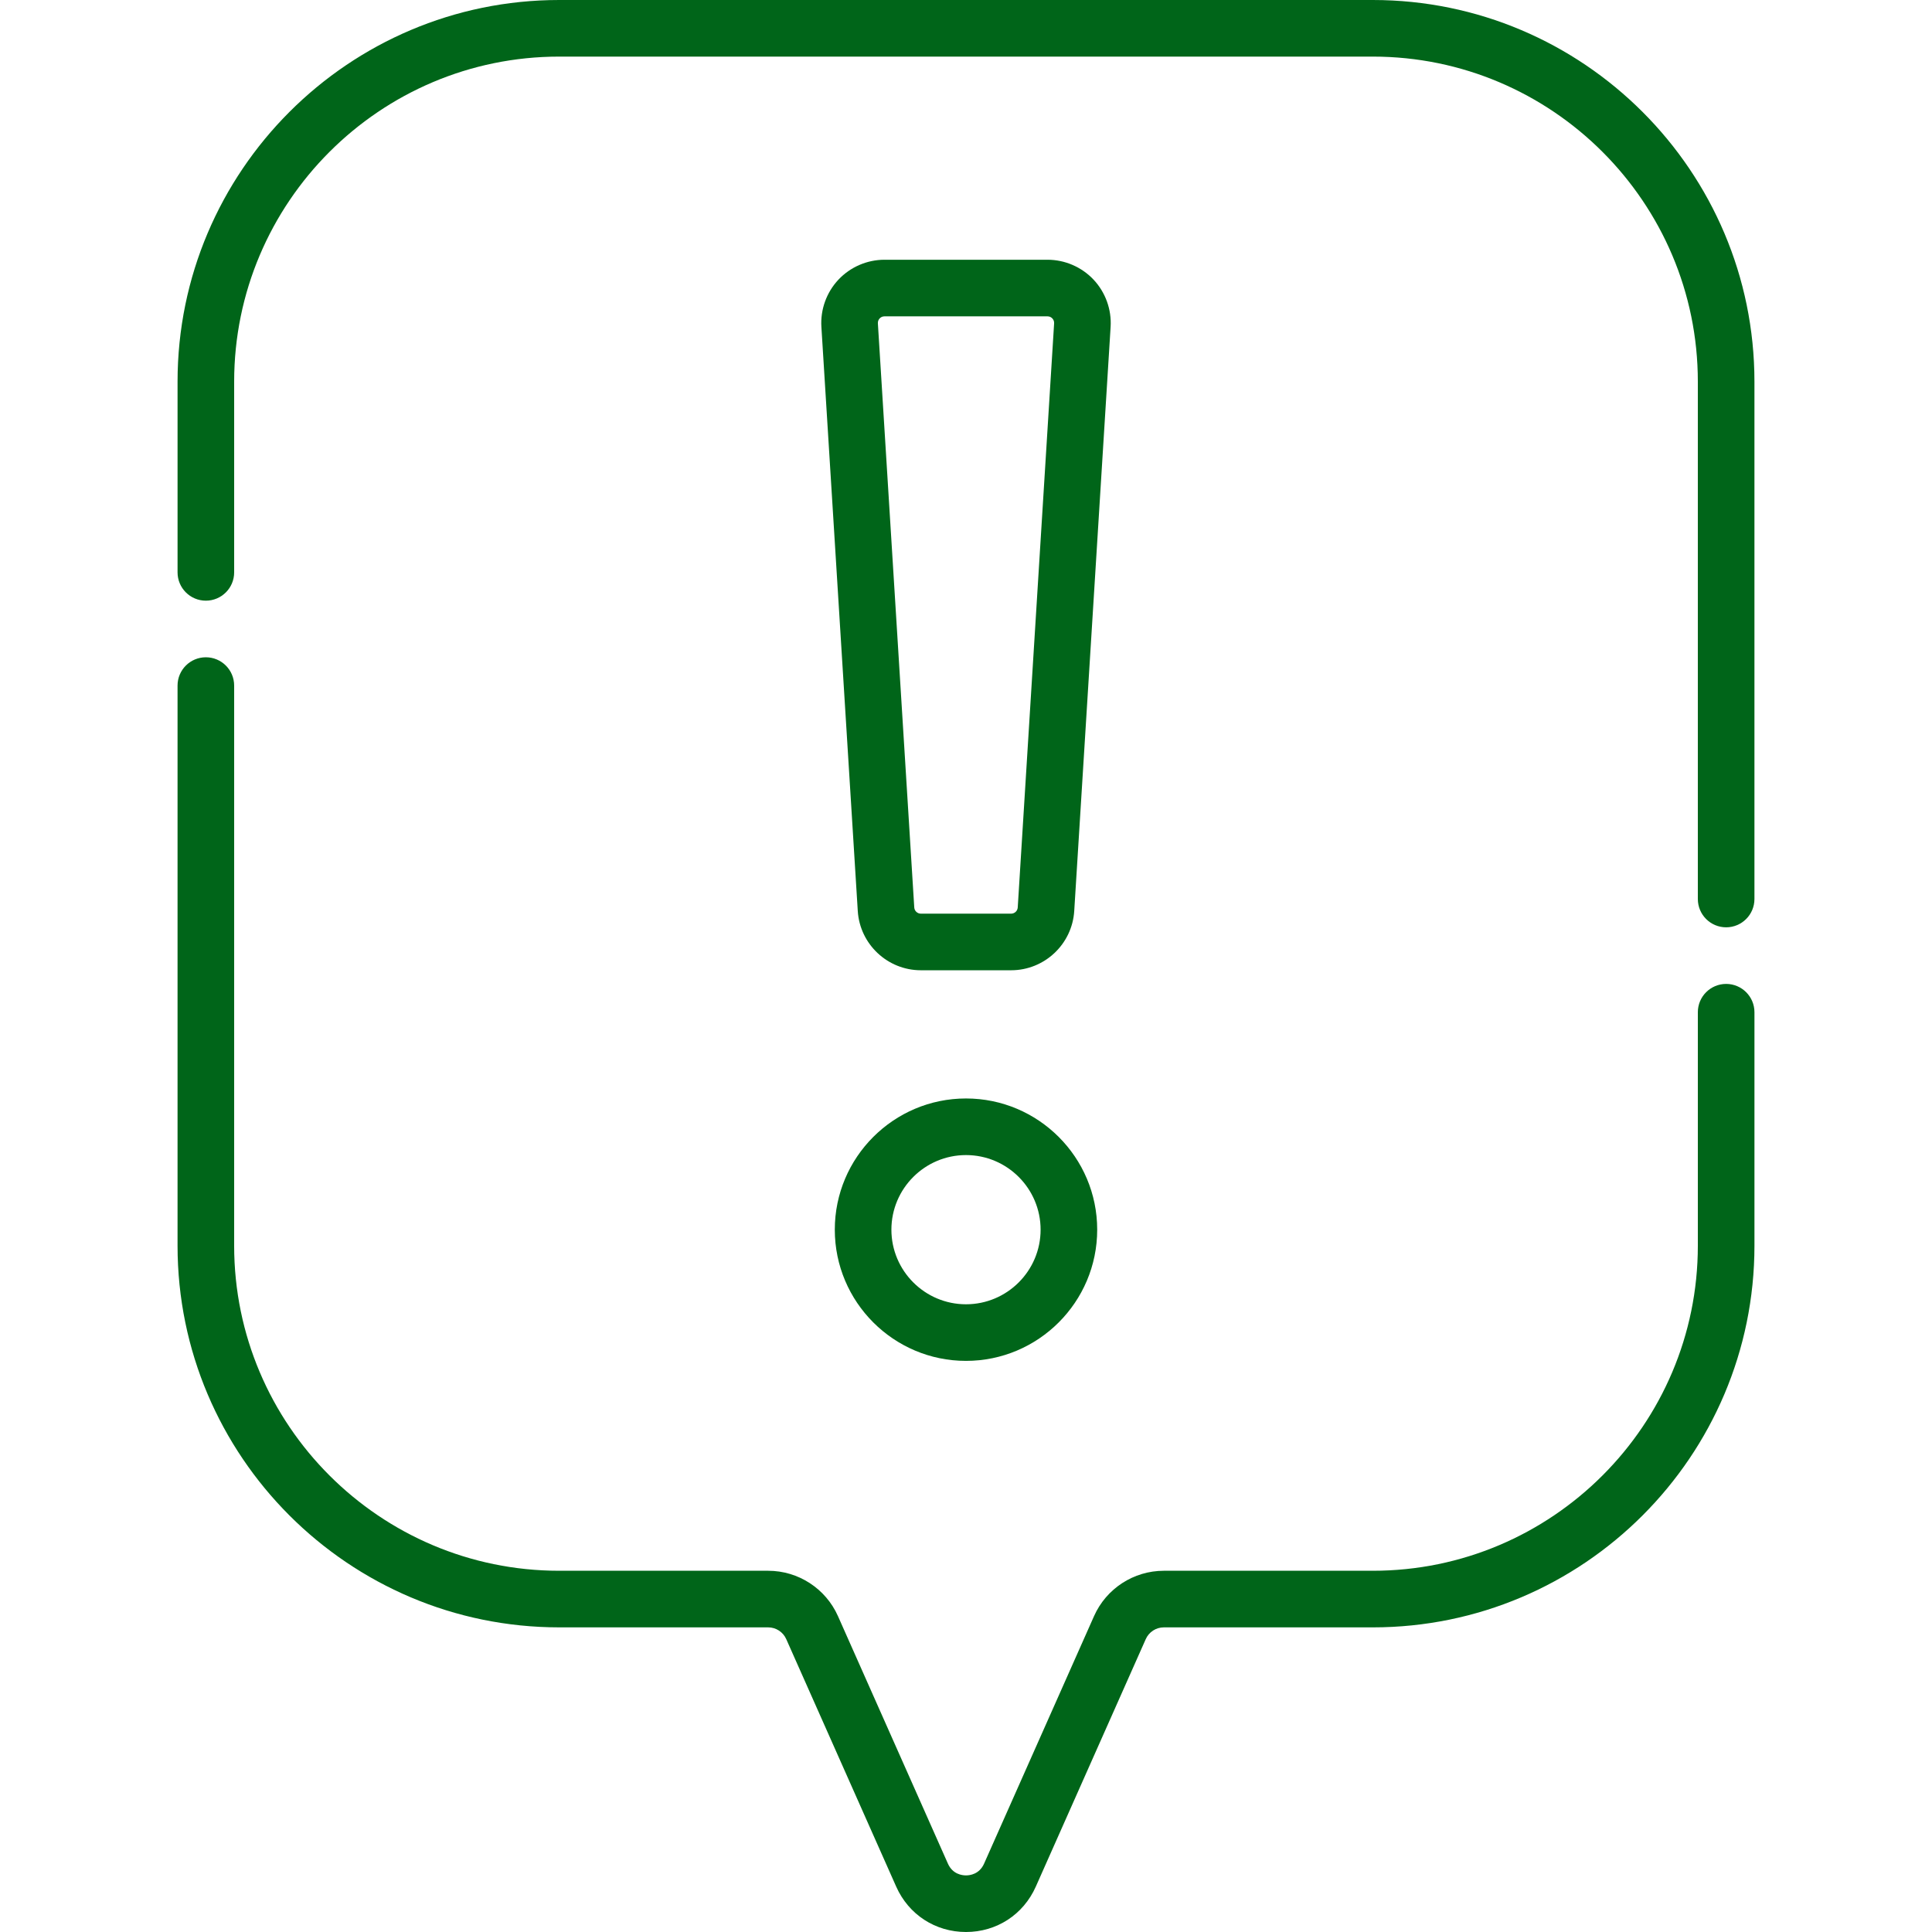 <?xml version="1.0" encoding="UTF-8"?> <svg xmlns="http://www.w3.org/2000/svg" width="512" height="512" viewBox="0 0 512 512" fill="none"> <path d="M267.961 257.13H244.04C235.211 257.13 227.866 250.228 227.318 241.417L217.677 86.63C217.391 82.033 219.035 77.471 222.19 74.115C225.344 70.759 229.794 68.834 234.399 68.834H277.602C282.207 68.834 286.658 70.759 289.811 74.115C292.965 77.471 294.61 82.033 294.324 86.629L284.683 241.417C284.134 250.228 276.789 257.13 267.961 257.13ZM234.399 83.833C233.772 83.833 233.358 84.134 233.12 84.386C232.883 84.638 232.609 85.071 232.647 85.697L242.288 240.484C242.346 241.407 243.115 242.13 244.039 242.13H267.96C268.885 242.13 269.654 241.407 269.711 240.485L279.352 85.697C279.391 85.071 279.116 84.639 278.879 84.386C278.642 84.134 278.228 83.833 277.6 83.833H234.399Z" fill="#006519"></path> <path d="M256 360.647C236.828 360.647 221.23 345.049 221.23 325.876C221.23 306.704 236.828 291.106 256 291.106C275.172 291.106 290.77 306.704 290.77 325.876C290.77 345.049 275.173 360.647 256 360.647V360.647ZM256 306.107C245.099 306.107 236.23 314.976 236.23 325.877C236.23 336.778 245.099 345.648 256 345.648C266.901 345.648 275.77 336.779 275.77 325.877C275.77 314.975 266.902 306.107 256 306.107V306.107Z" fill="#006519"></path> <path d="M363.806 0H148.194C92.425 0 47.054 45.371 47.054 101.14V151.686C47.054 155.828 50.412 159.186 54.554 159.186C58.696 159.186 62.054 155.828 62.054 151.686V101.14C62.054 53.642 100.697 15 148.194 15H363.805C411.302 15 449.945 53.642 449.945 101.14V238.248C449.945 242.39 453.303 245.748 457.445 245.748C461.587 245.748 464.945 242.39 464.945 238.248V101.14C464.946 45.371 419.575 0 363.806 0V0Z" fill="#006519"></path> <path d="M457.446 260.748C453.304 260.748 449.946 264.106 449.946 268.248V330.129C449.946 377.627 411.303 416.269 363.805 416.269H308.426C300.433 416.269 293.172 420.989 289.929 428.292L260.789 493.887C259.54 496.697 257.024 497 255.999 497C254.975 497 252.458 496.696 251.21 493.887L222.07 428.292C218.825 420.988 211.565 416.269 203.572 416.269H148.193C100.695 416.269 62.053 377.627 62.053 330.129V181.686C62.053 177.544 58.695 174.186 54.553 174.186C50.411 174.186 47.053 177.544 47.053 181.686V330.129C47.053 385.898 92.424 431.269 148.193 431.269H203.572C205.641 431.269 207.521 432.491 208.362 434.382L237.502 499.977C240.797 507.393 247.885 512 256 512C264.115 512 271.203 507.393 274.498 499.977L303.639 434.382C304.478 432.491 306.358 431.27 308.428 431.27H363.807C419.576 431.27 464.948 385.899 464.948 330.13V268.249C464.946 264.106 461.588 260.748 457.446 260.748V260.748Z" fill="#006519"></path> </svg> 